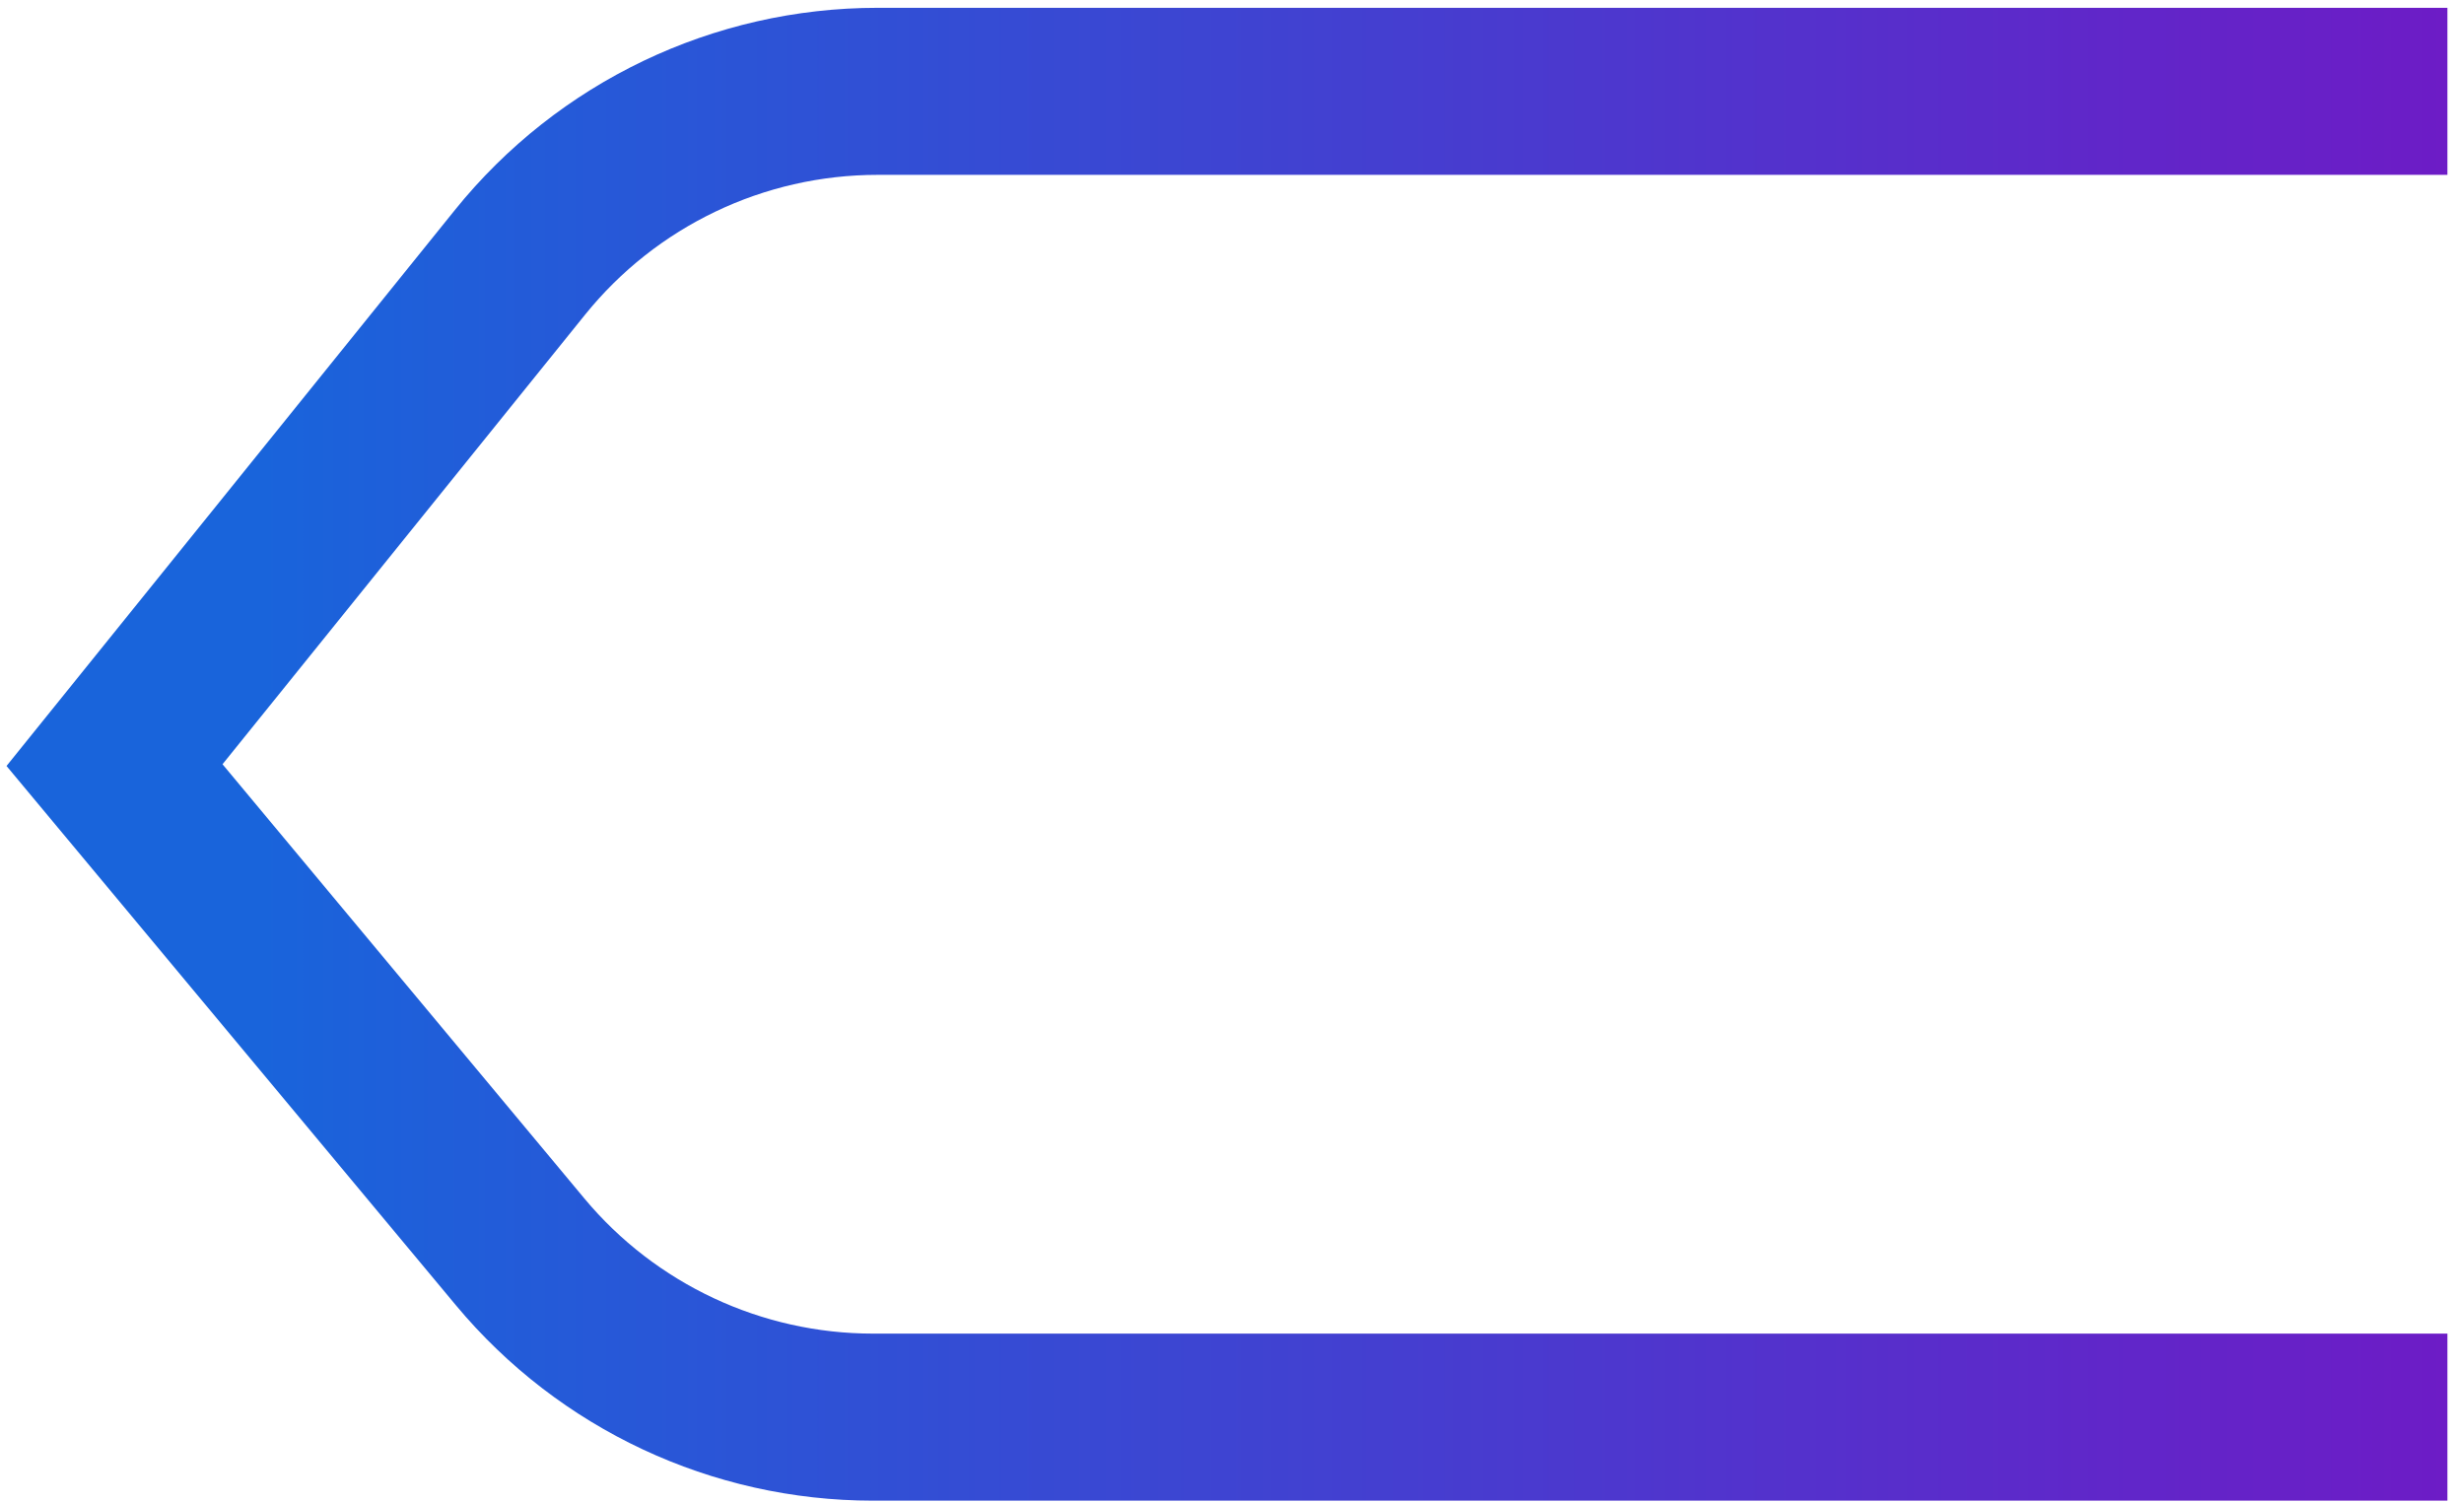 <svg width="59" height="36" viewBox="0 0 59 36" fill="none" xmlns="http://www.w3.org/2000/svg">
<path d="M58.603 2.187H21.014C17.687 2.187 14.539 3.692 12.451 6.282L2.742 18.321L12.455 29.977C14.545 32.484 17.641 33.934 20.905 33.934H58.603" stroke="url(#paint0_linear_190_75)" stroke-width="4"/>
<defs>
<linearGradient id="paint0_linear_190_75" x1="60.525" y1="18.061" x2="6.165" y2="18.061" gradientUnits="userSpaceOnUse">
<stop stop-color="#7019C5"/>
<stop offset="1" stop-color="#1964DB"/>
</linearGradient>
</defs>
</svg>
